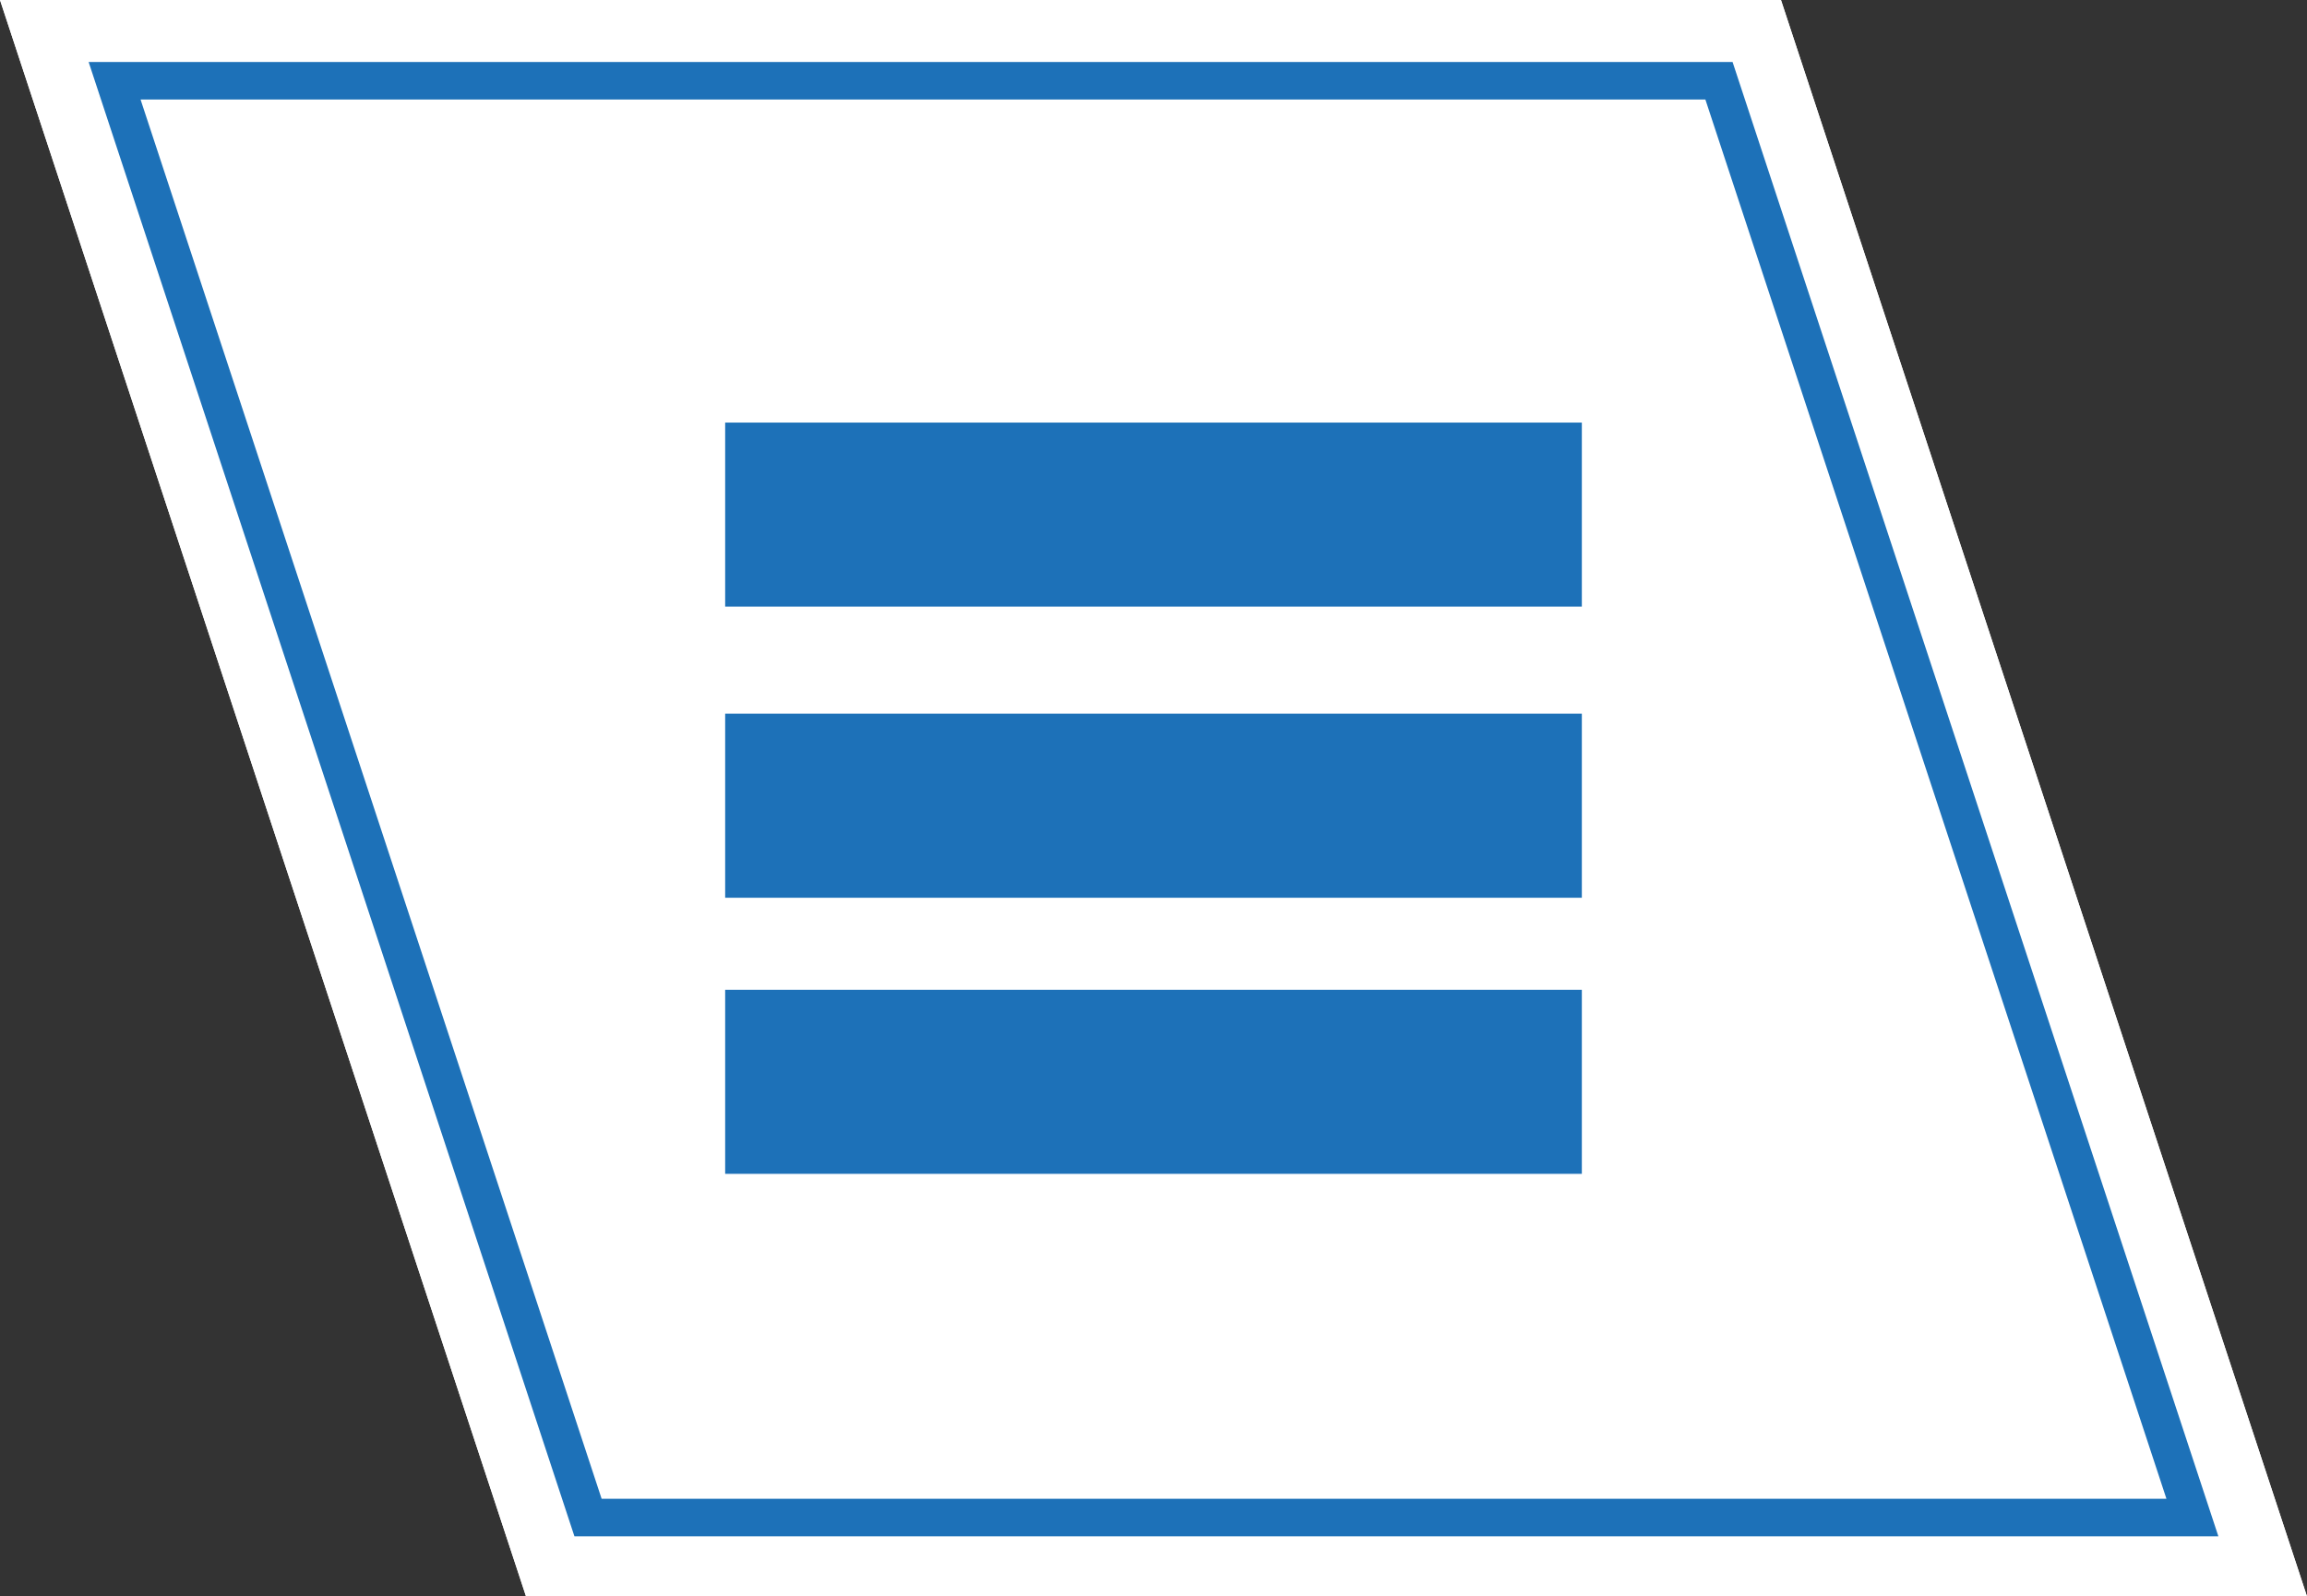 <?xml version="1.0" encoding="utf-8"?>
<!-- Generator: Adobe Illustrator 26.5.0, SVG Export Plug-In . SVG Version: 6.00 Build 0)  -->
<svg version="1.1" xmlns="http://www.w3.org/2000/svg" xmlns:xlink="http://www.w3.org/1999/xlink" x="0px" y="0px"
	 viewBox="0 0 122.8 85" style="enable-background:new 0 0 122.8 85;" xml:space="preserve">
<rect x="0" y="0" width="122.8" height="85" fill="#333333" stroke="none"/>
<style type="text/css">
	.st0{fill:#1D71B8;}
	.st1{fill:#FFFFFF;}
	.st2{fill:none;stroke:#1D71B8;stroke-width:2;stroke-miterlimit:10;}
</style>
<g id="Слой_1">
	<polygon class="st1" points="122.8,85 28,85 0,0 94.8,0 	"/>
	<polygon class="st2" points="116.7,80.8 31.3,80.8 6.1,4.3 91.5,4.3 	"/>
</g>
<g id="Слой_2">
	<polygon class="st1" points="122.8,85 28,85 0,0 94.8,0 	"/>
	<polygon class="st2" points="116.7,80.8 31.3,80.8 6.1,4.3 91.5,4.3 	"/>
	<g>
		<rect x="38.6" y="22.5" class="st0" width="45.6" height="9.8"/>
		<rect x="38.6" y="38" class="st0" width="45.6" height="9.8"/>
		<rect x="38.6" y="52.7" class="st0" width="45.6" height="9.8"/>
	</g>
</g>
</svg>

